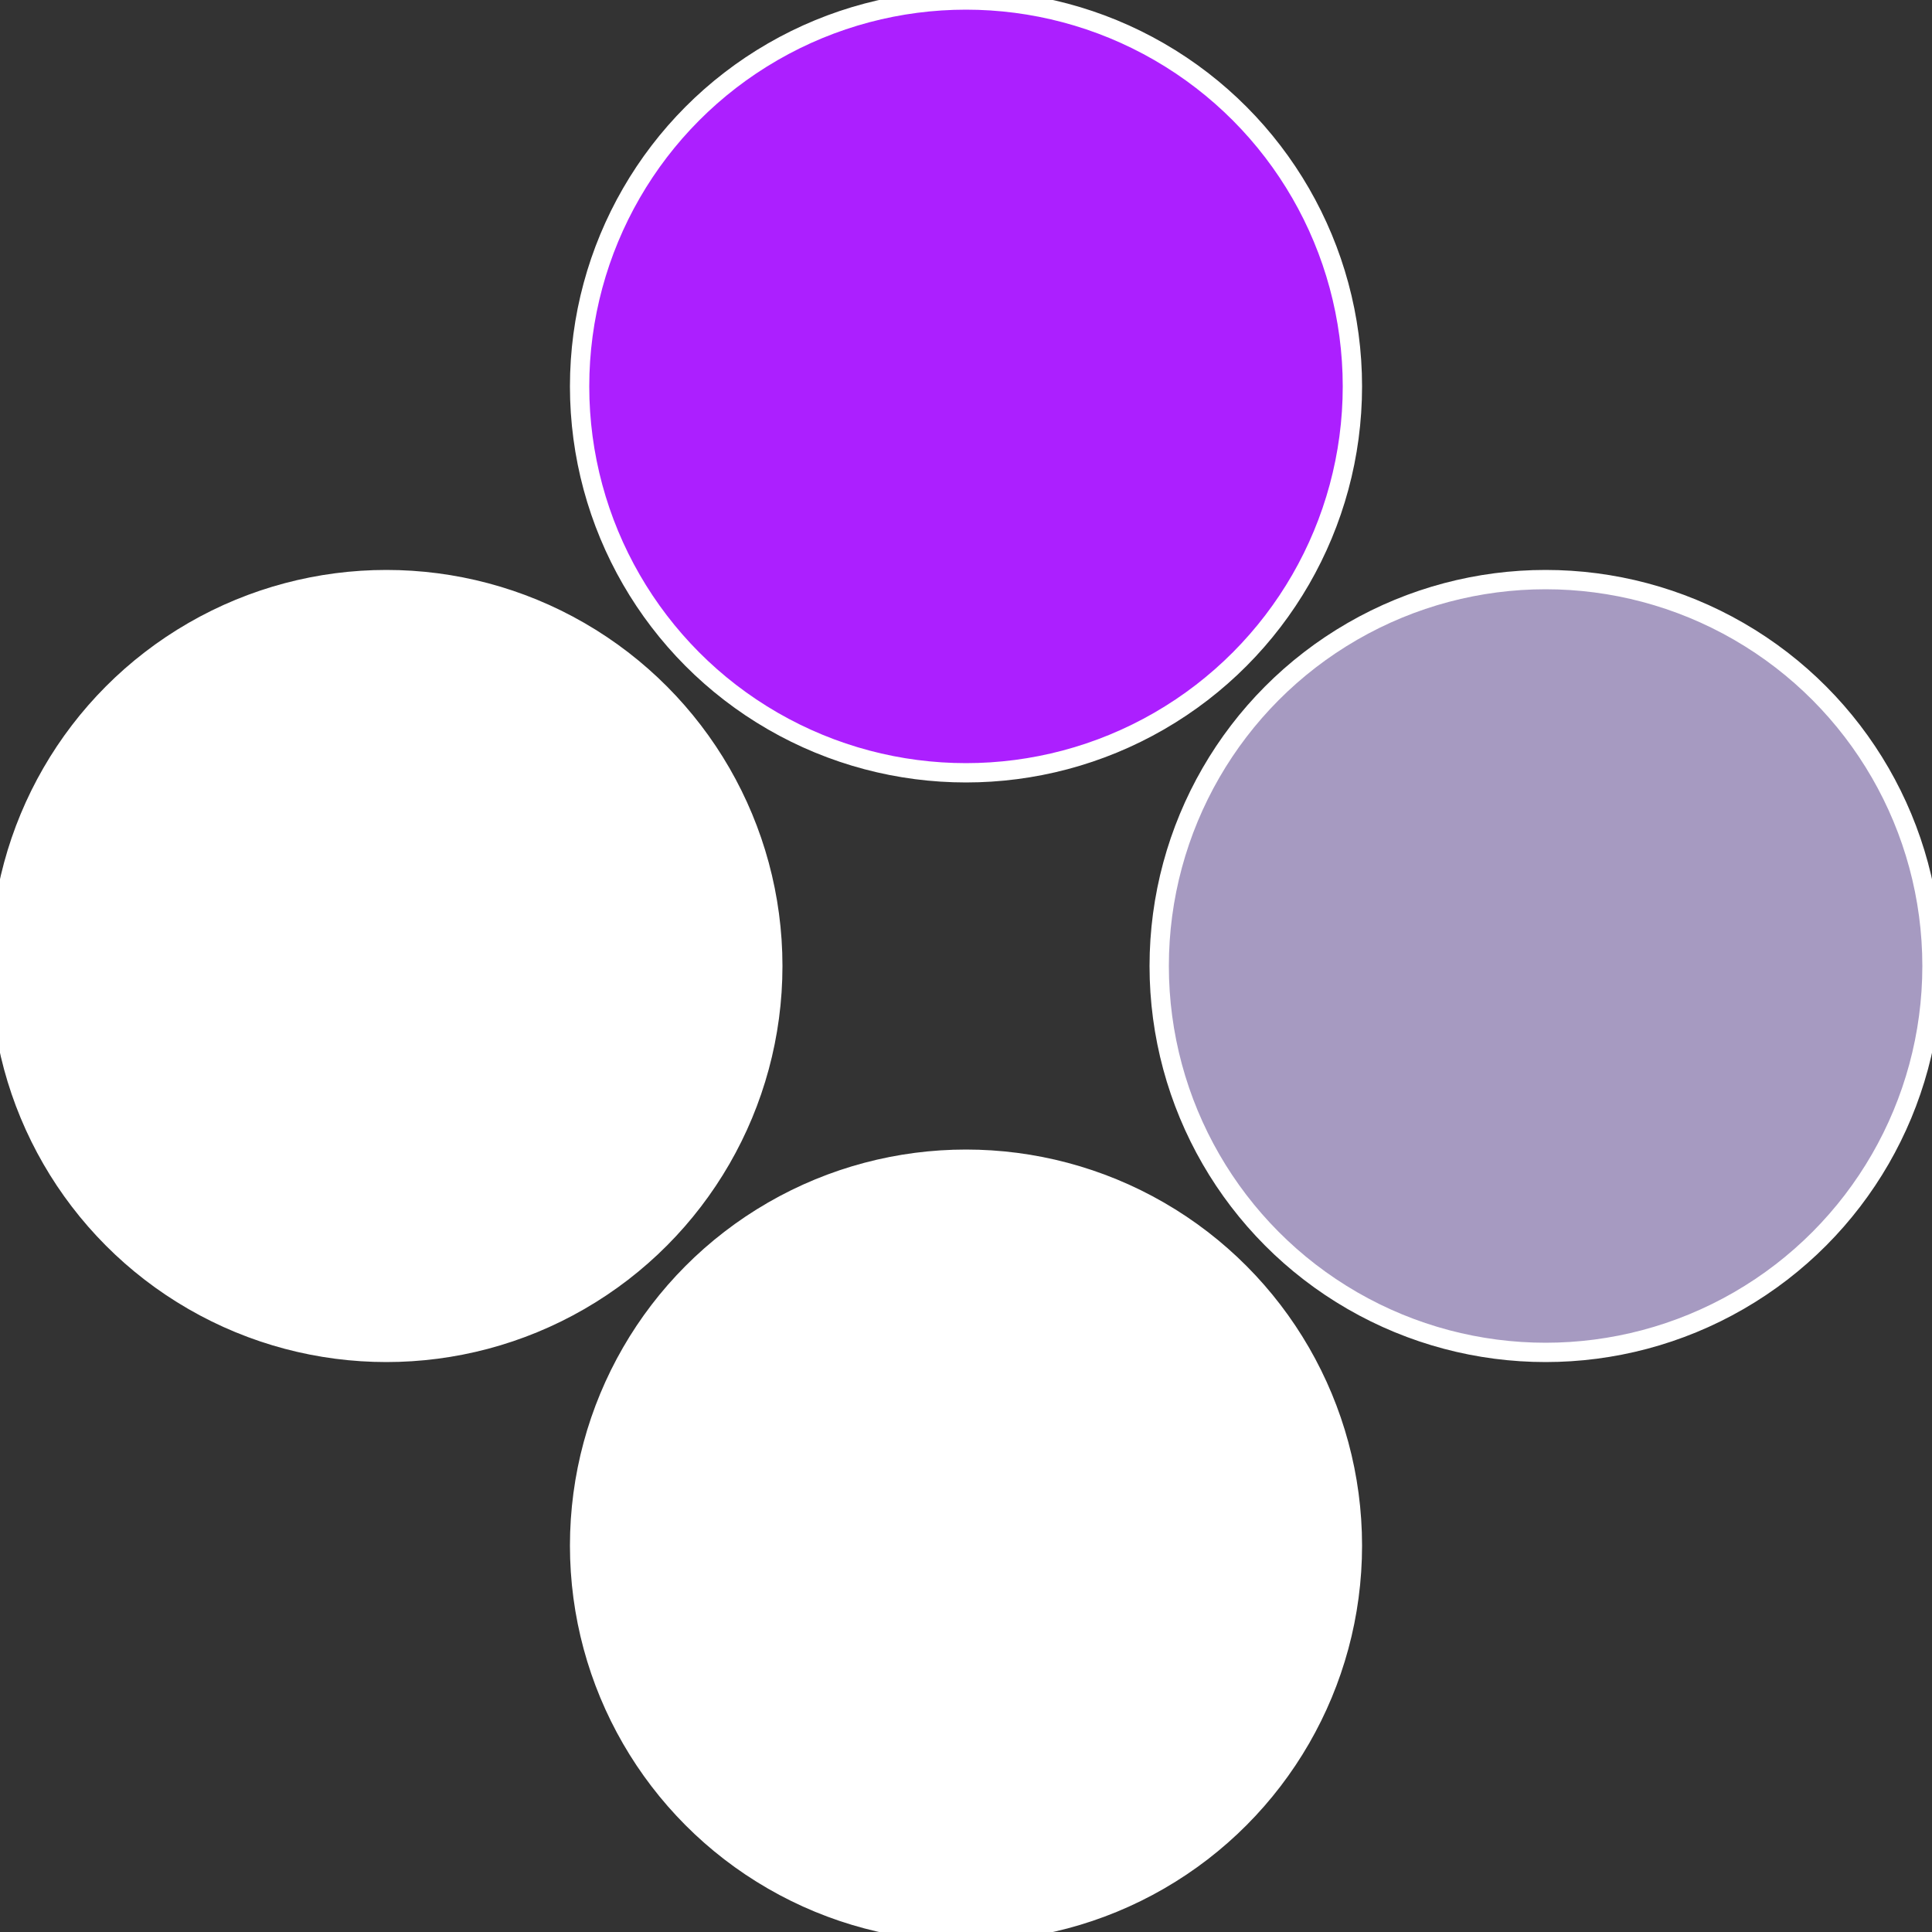 <?xml version="1.0" standalone="no"?>
<svg width="500" height="500" viewBox="-1 -1 2 2" xmlns="http://www.w3.org/2000/svg">
 
                <rect x="-1" y="-1" width="2" height="2" fill="#333333" stroke="none"/>
 
                <circle cx="0.6" cy="0" r="0.4" fill="#a69ac1fffffffffffff659" stroke="#fff" stroke-width="1%" />
             
                <circle cx="3.6739403974421E-17" cy="0.6" r="0.4" fill="#fffffffffffff659ac1fffffffffffff6b0" stroke="#fff" stroke-width="1%" />
             
                <circle cx="-0.6" cy="7.3478807948841E-17" r="0.4" fill="#fffffffffffff6b0fffffffffffff659ac1" stroke="#fff" stroke-width="1%" />
             
                <circle cx="-1.1021821192326E-16" cy="-0.6" r="0.4" fill="#ac1fffffffffffff659a6a" stroke="#fff" stroke-width="1%" />
            </svg>
